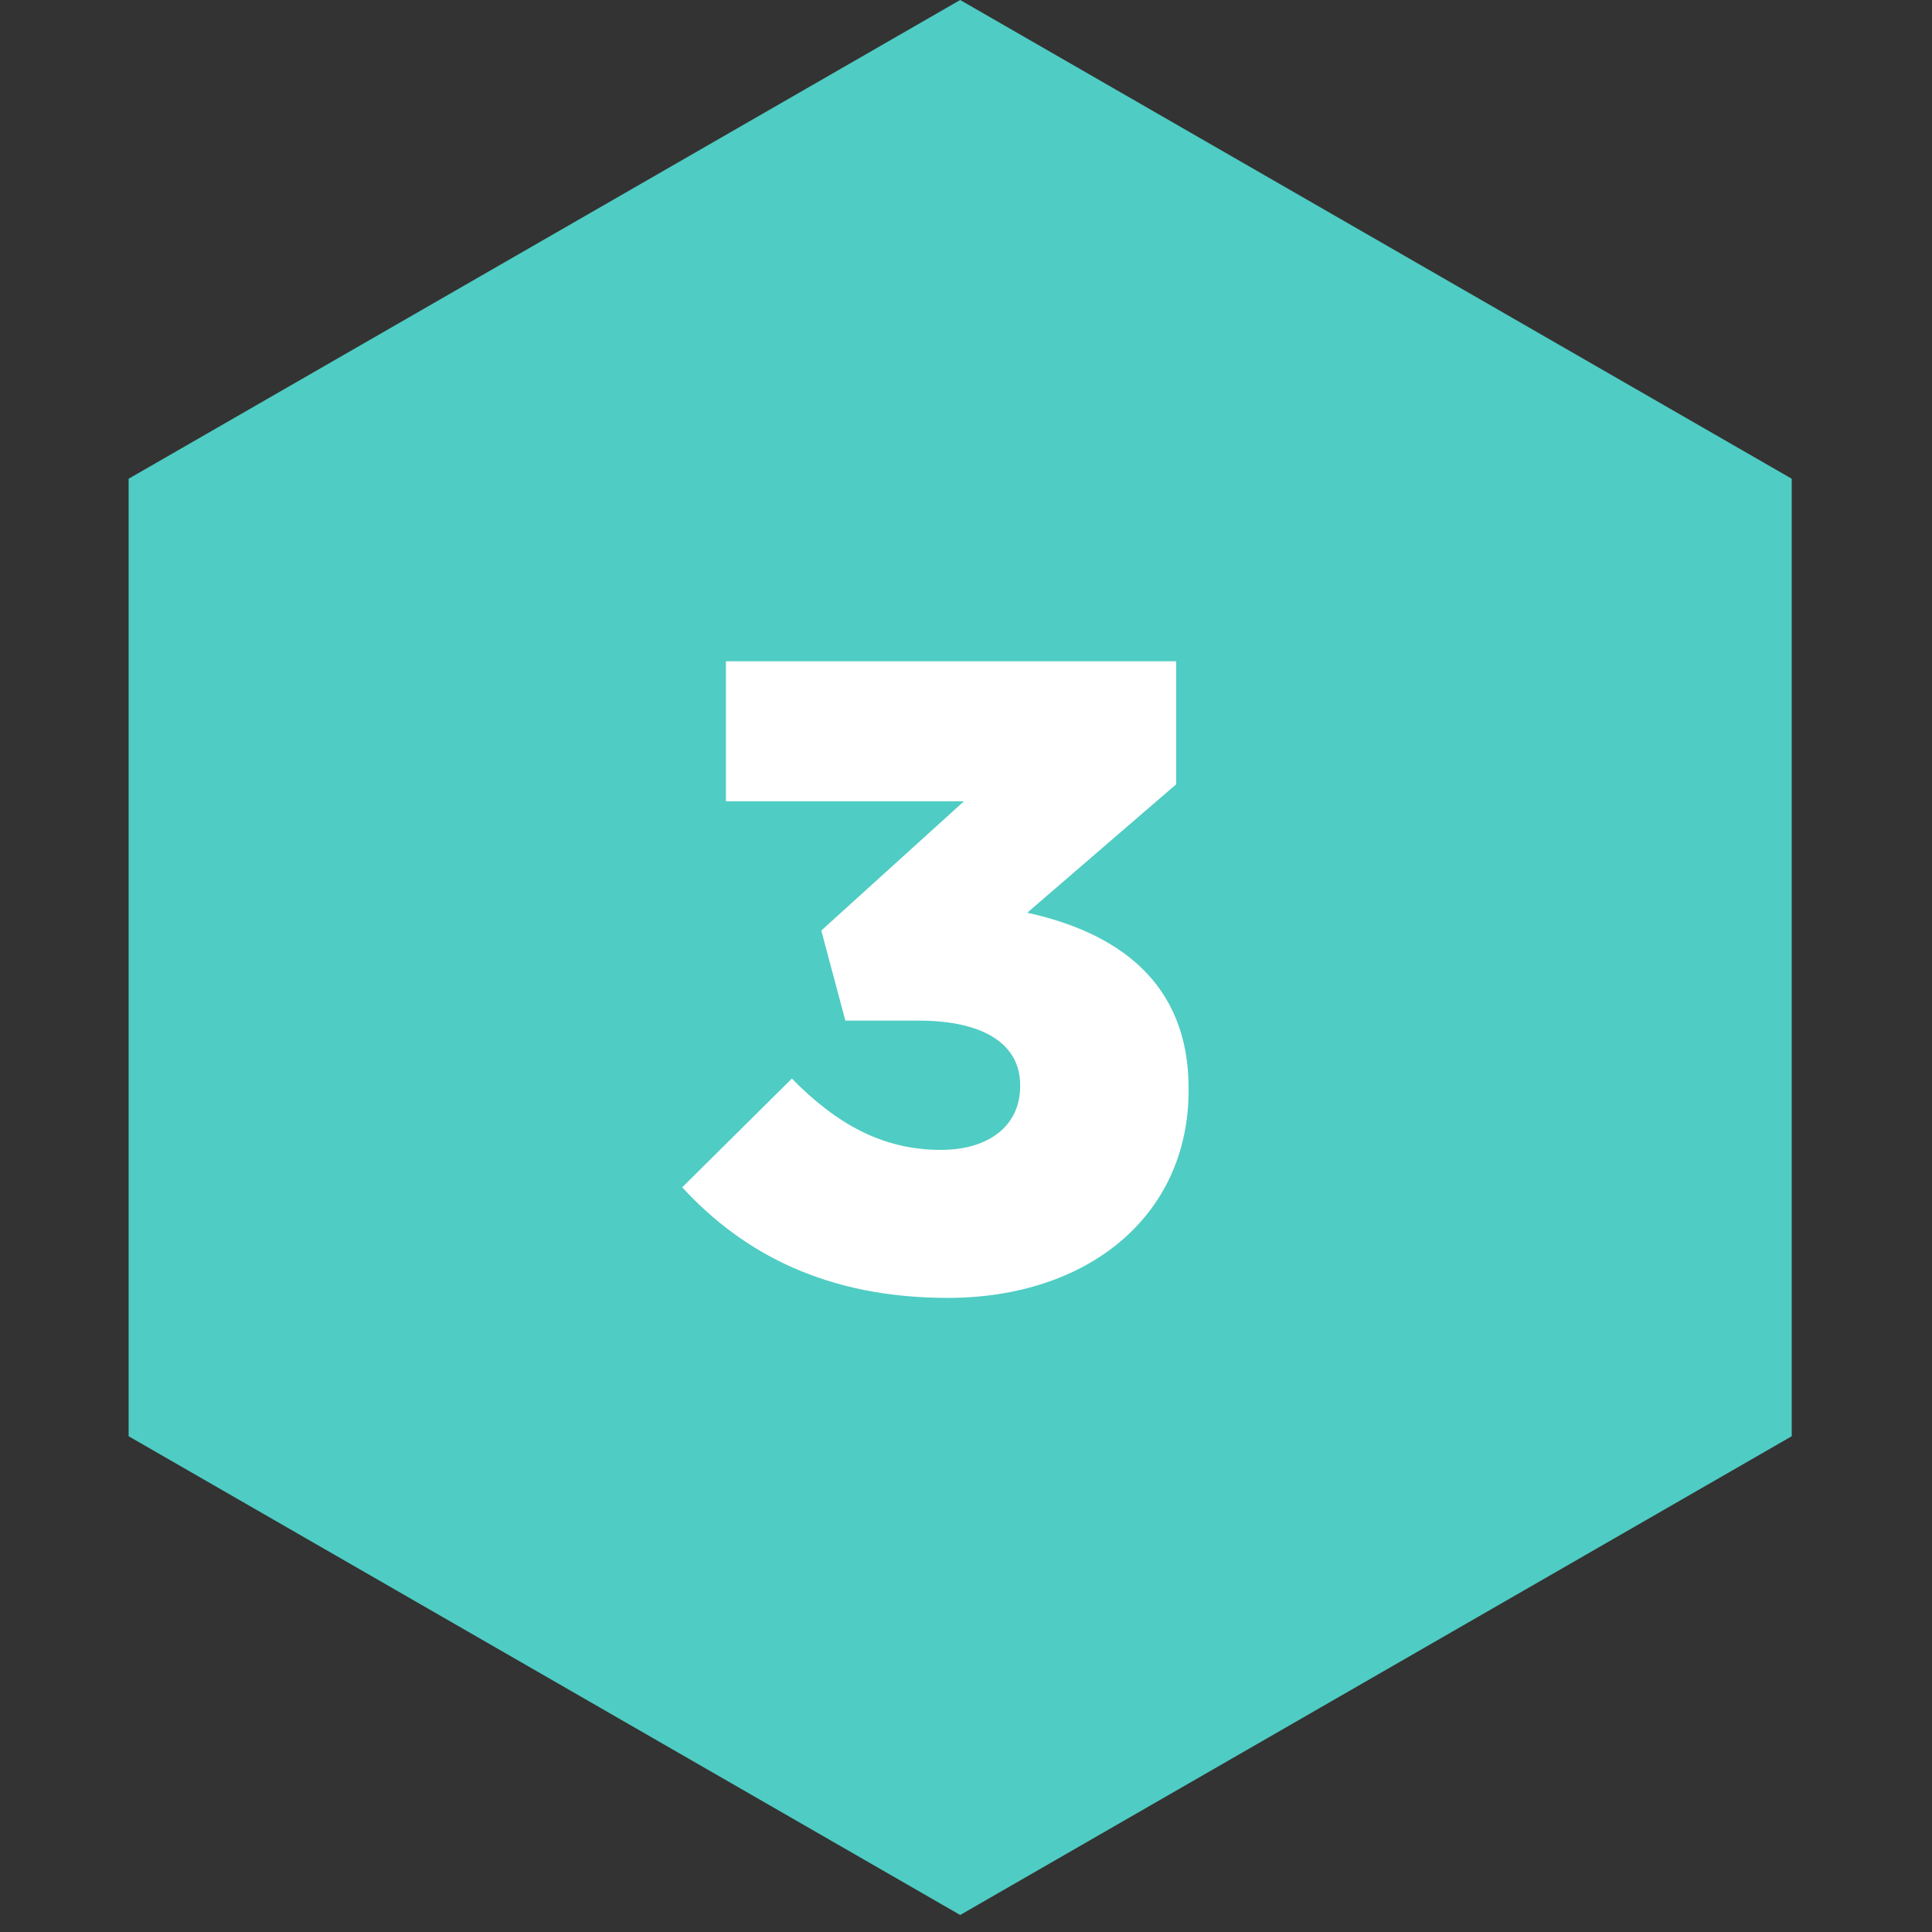 <svg xmlns="http://www.w3.org/2000/svg" width="83" height="83" viewBox="0 0 83 83" fill="none"><rect x="0" y="0" width="83" height="83" fill="#333333" stroke="none"/><path d="M41.25 0L76.974 20.567V61.702L41.25 82.269L5.526 61.702V20.567L41.25 0Z" fill="#4FCCC3"></path><path d="M40.722 55.758C35.551 55.758 31.951 53.881 29.308 51.008L34.019 46.336C35.934 48.289 37.926 49.4 40.416 49.4C42.523 49.4 43.825 48.327 43.825 46.68V46.604C43.825 44.88 42.293 43.846 39.458 43.846H36.317L35.283 39.977L41.412 34.423H31.185V28.409H50.528V33.695L44.131 39.211C47.962 40.054 51.064 42.16 51.064 46.757V46.833C51.064 52.273 46.698 55.758 40.722 55.758Z" fill="white"></path></svg>
